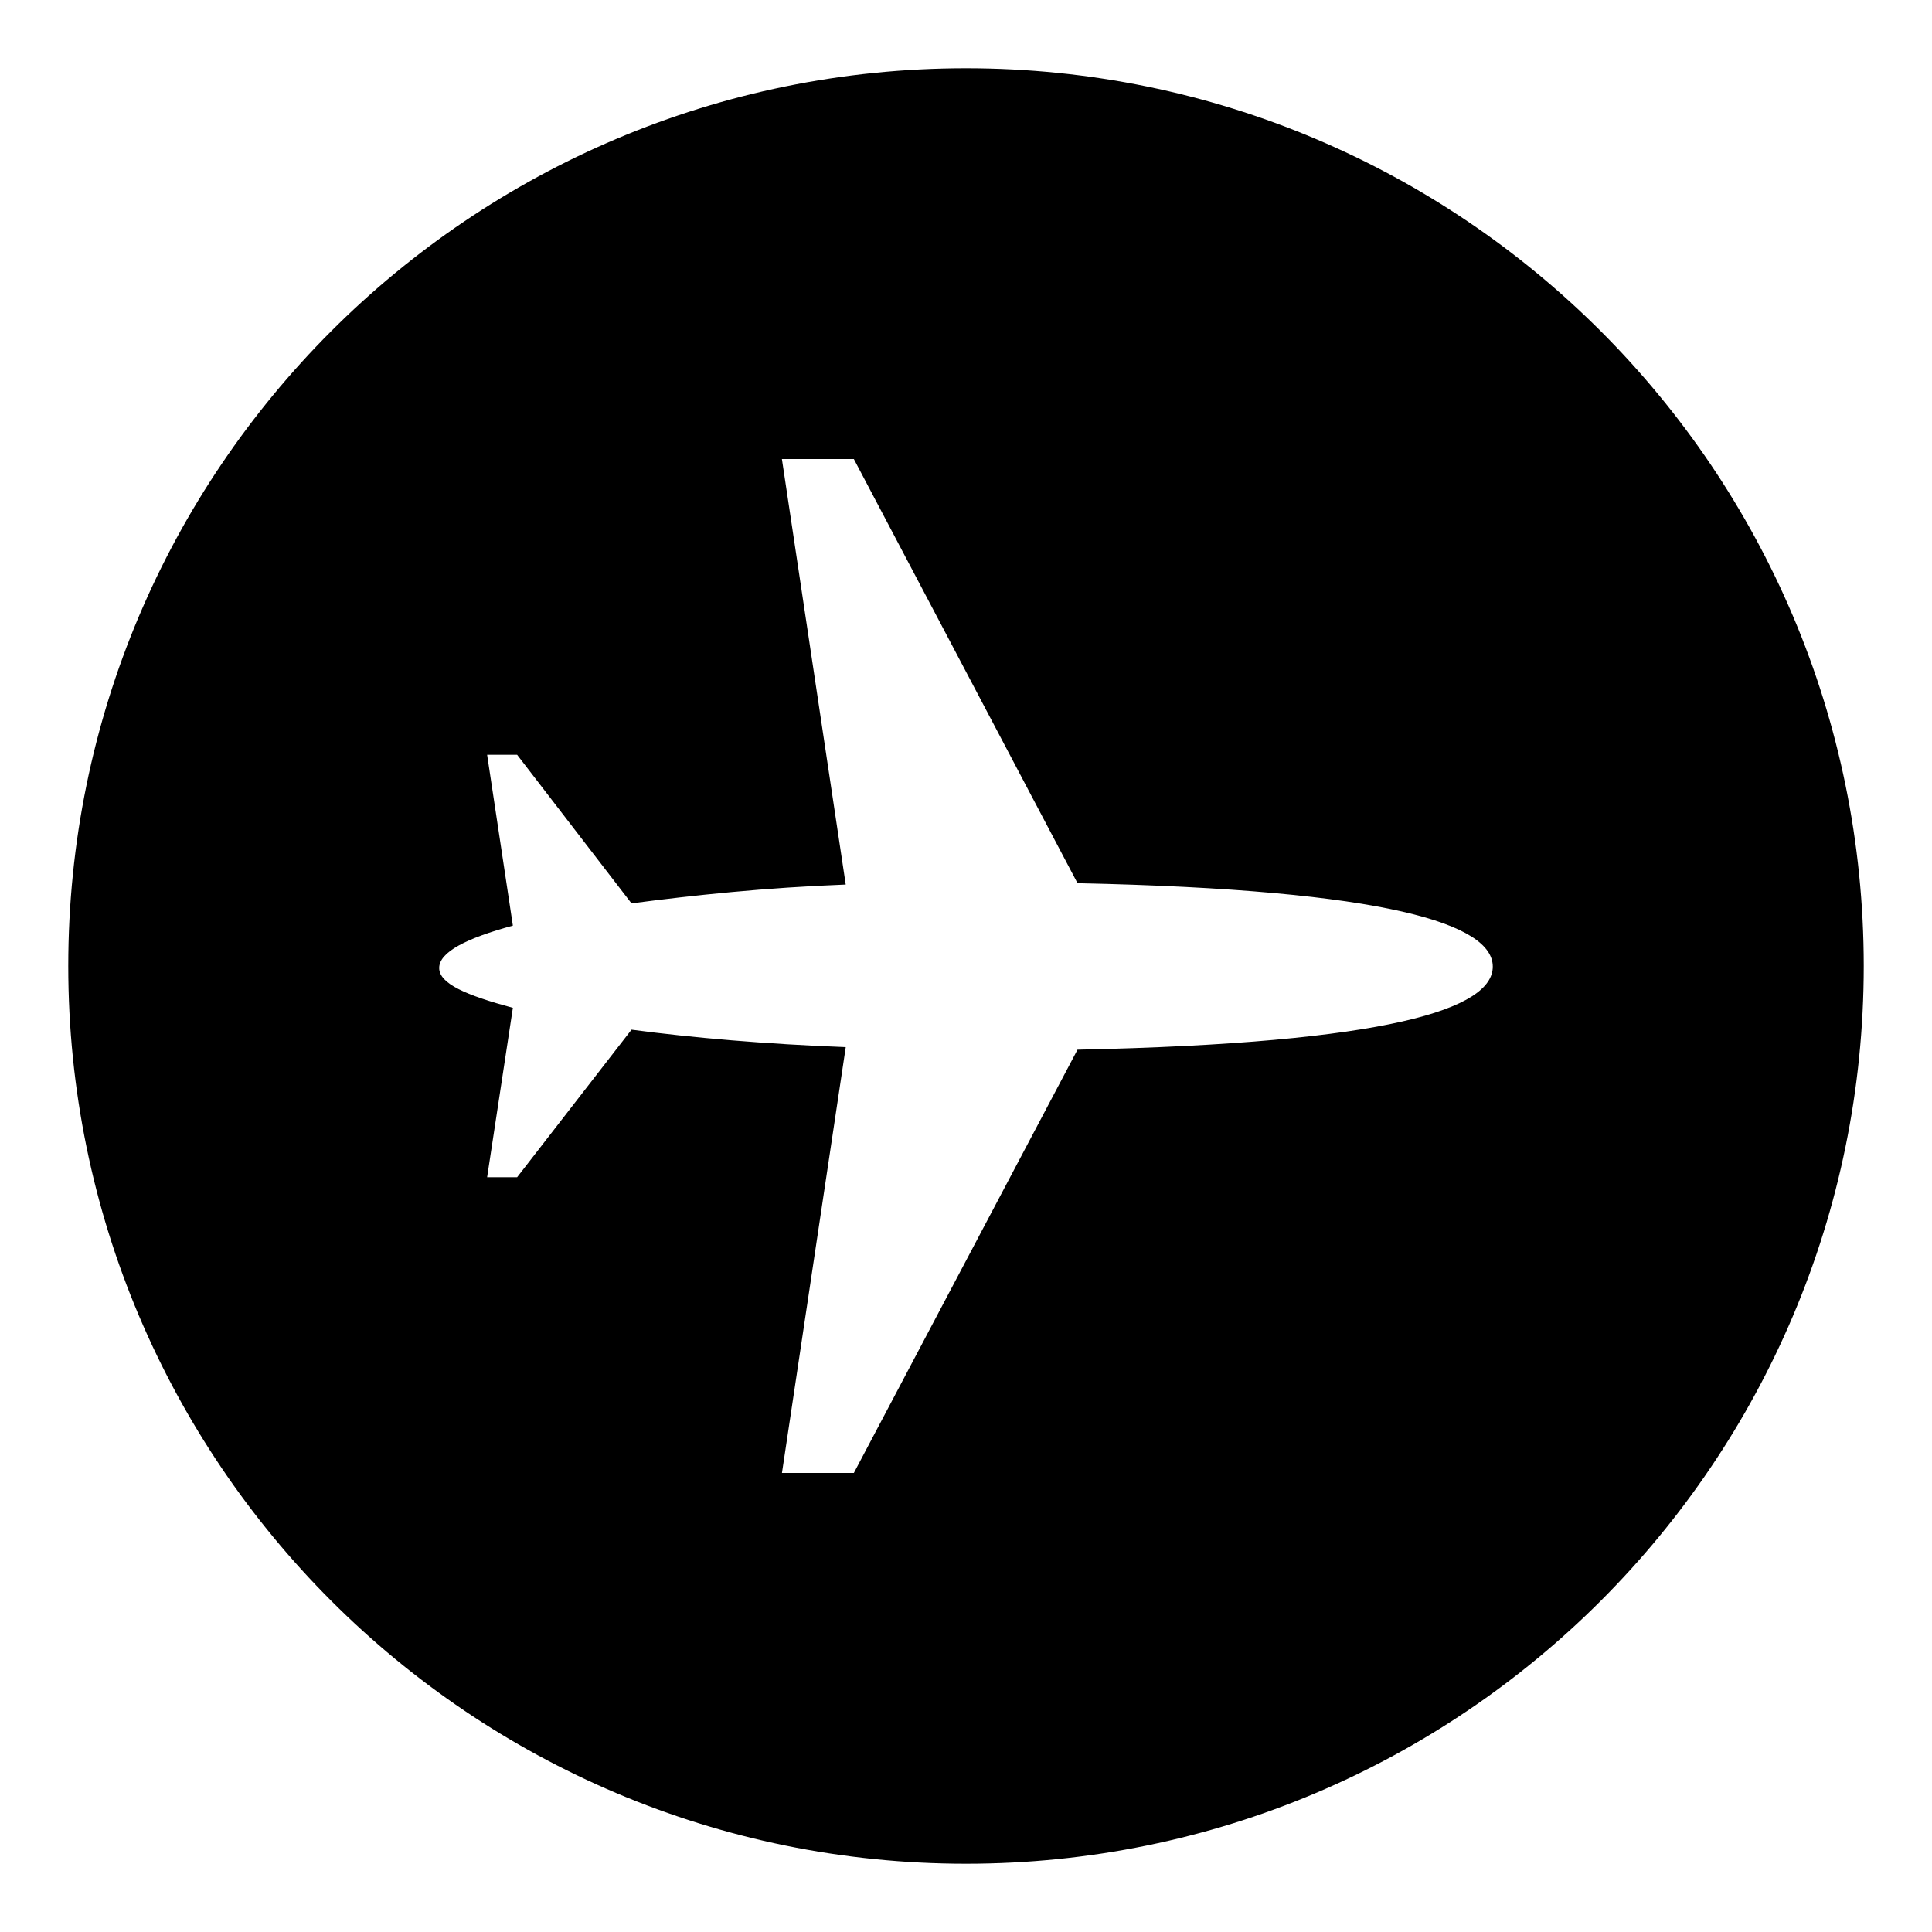 <?xml version="1.0" encoding="UTF-8"?>
<!-- Uploaded to: SVG Repo, www.svgrepo.com, Generator: SVG Repo Mixer Tools -->
<svg fill="#000000" width="800px" height="800px" version="1.1" viewBox="144 144 512 512" xmlns="http://www.w3.org/2000/svg">
 <path d="m400 162.09c-131.4 0-237.91 106.51-237.91 237.91 0 131.39 106.51 237.91 237.91 237.91 131.39 0 237.91-106.52 237.91-237.91 0-131.4-106.52-237.91-237.91-237.91zm29.551 260.08-59.27 112.18h-19.055l16.906-112.85c-21.176-0.793-40.516-2.473-56.77-4.629l-30.32 39.109h-7.949l6.824-44.891c-12.387-3.352-19.527-6.394-19.527-10.57 0-4.18 7.137-7.859 19.527-11.219l-6.824-45.277h7.949l30.316 39.383c16.246-2.144 35.586-4.191 56.77-4.988l-16.914-112.77h19.066l59.273 112.41c82.758 1.734 110.05 10.961 110.05 22.102 0.004 11.156-27.297 20.281-110.05 22.016z"/>
</svg>